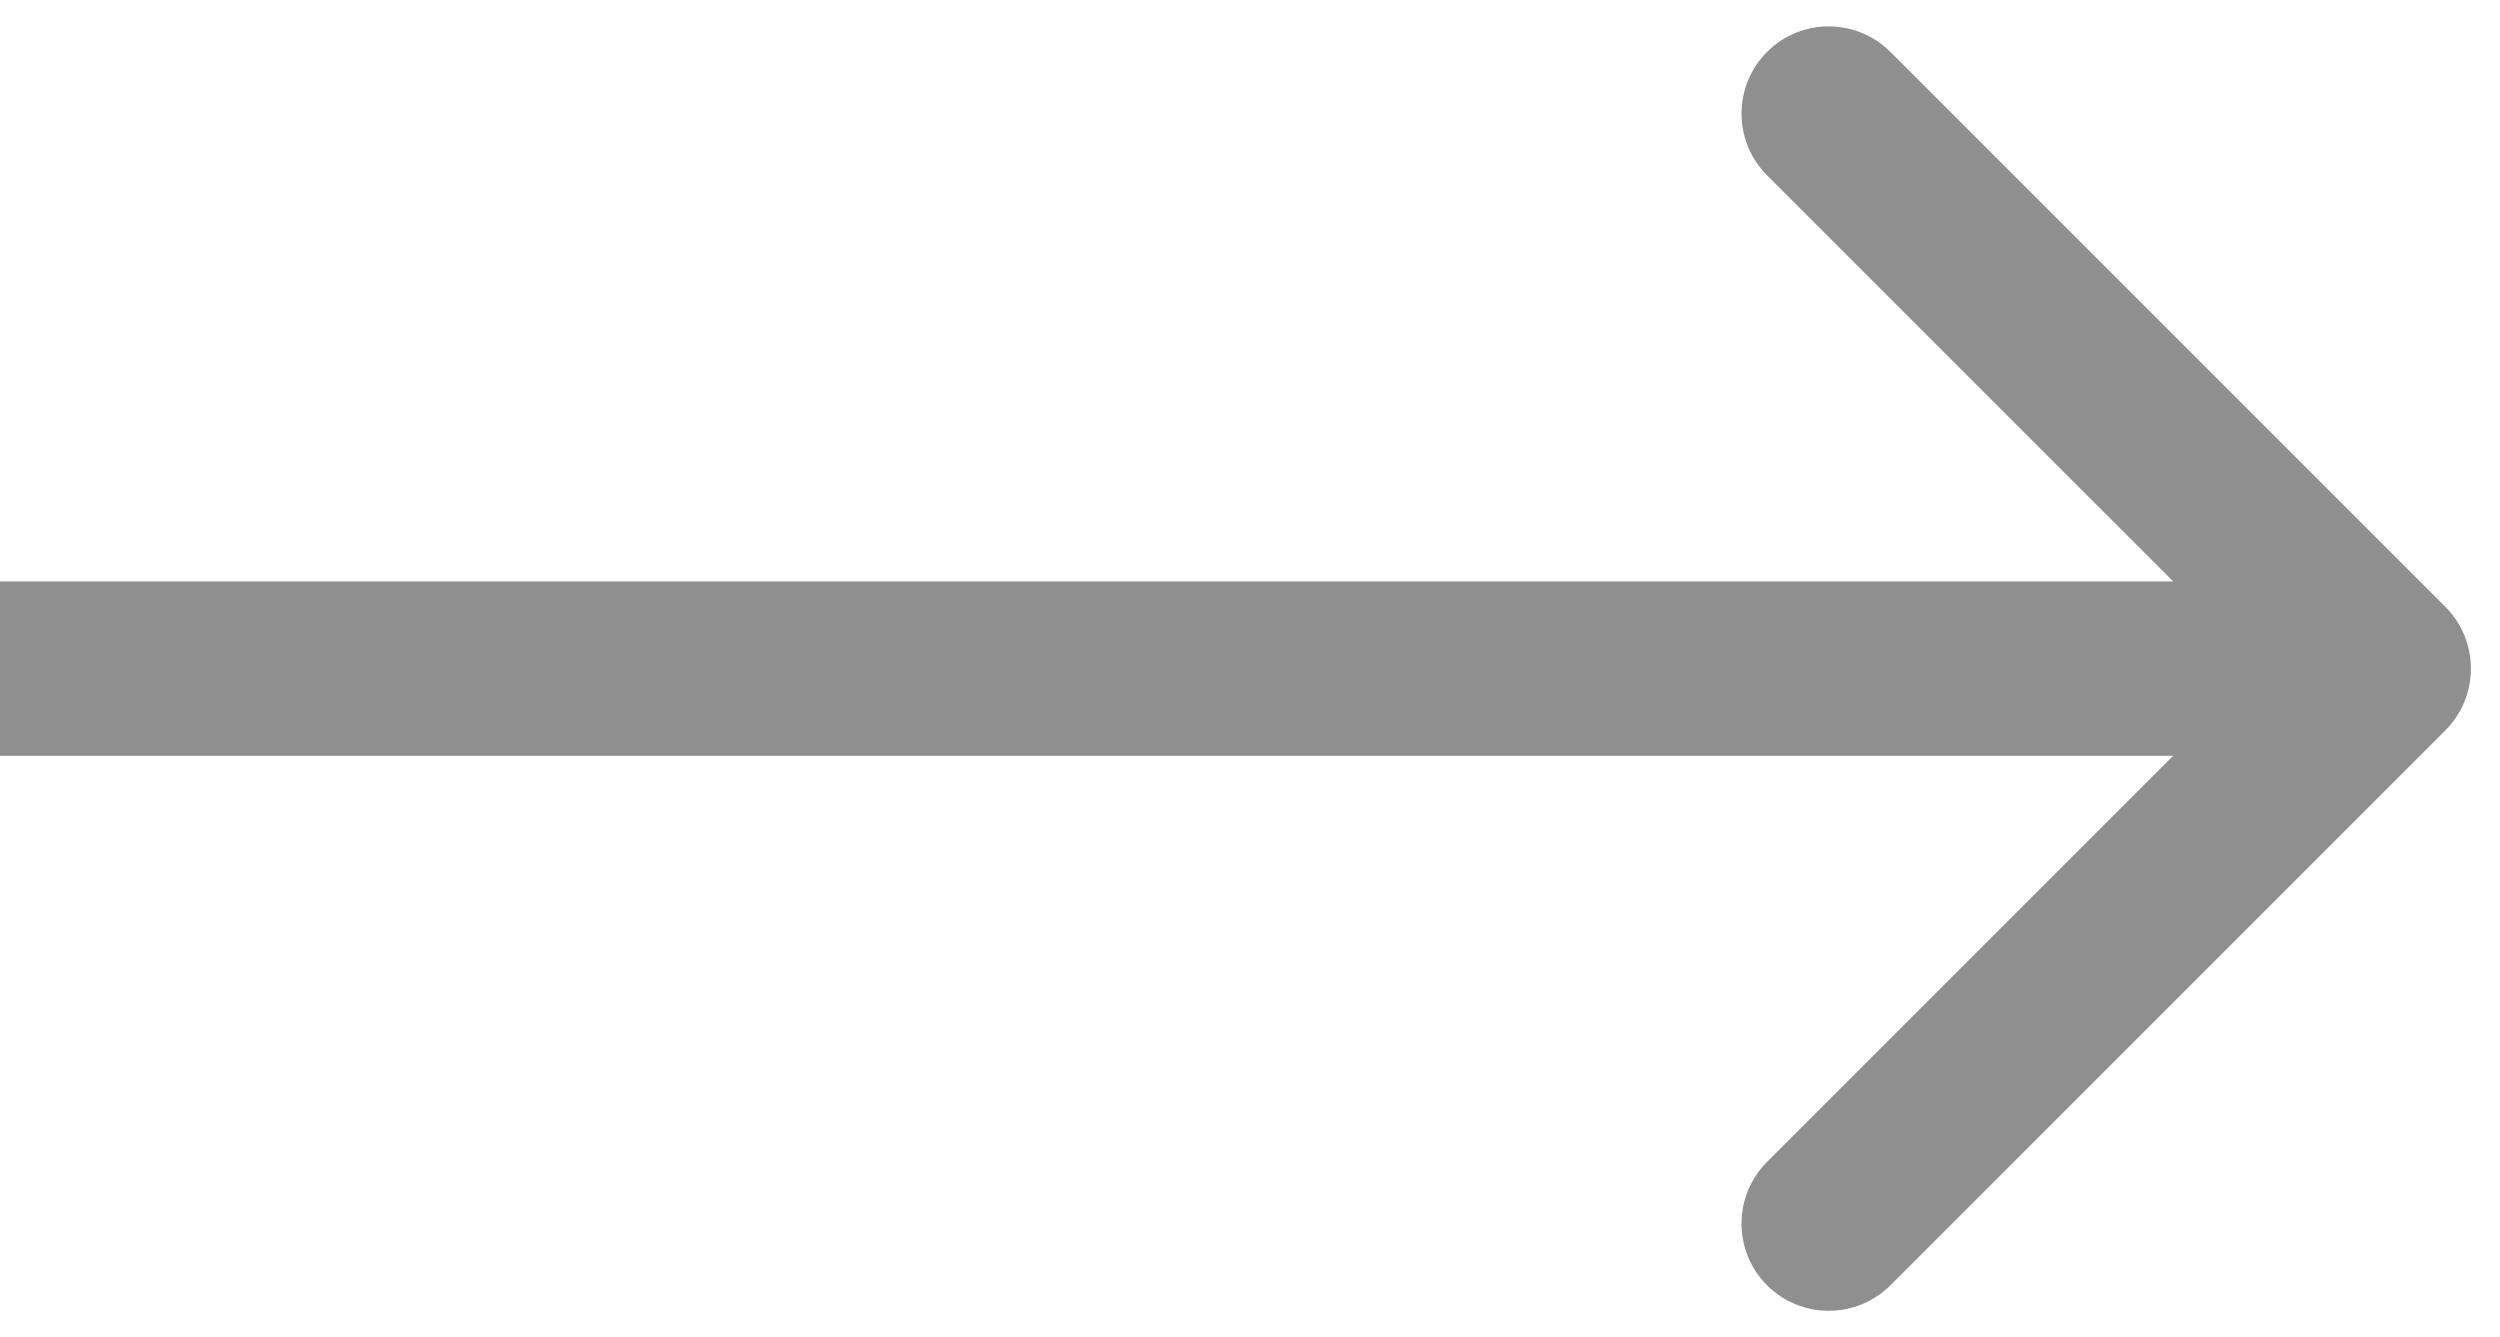 <svg width="43" height="23" viewBox="0 0 43 23" fill="none" xmlns="http://www.w3.org/2000/svg">
<path d="M42.061 12.561C42.646 11.975 42.646 11.025 42.061 10.439L32.515 0.893C31.929 0.308 30.979 0.308 30.393 0.893C29.808 1.479 29.808 2.429 30.393 3.015L38.879 11.5L30.393 19.985C29.808 20.571 29.808 21.521 30.393 22.107C30.979 22.692 31.929 22.692 32.515 22.107L42.061 12.561ZM1.31134e-07 13L41 13L41 10L-1.31134e-07 10L1.31134e-07 13Z" fill="#8F8F8F"/>
</svg>
